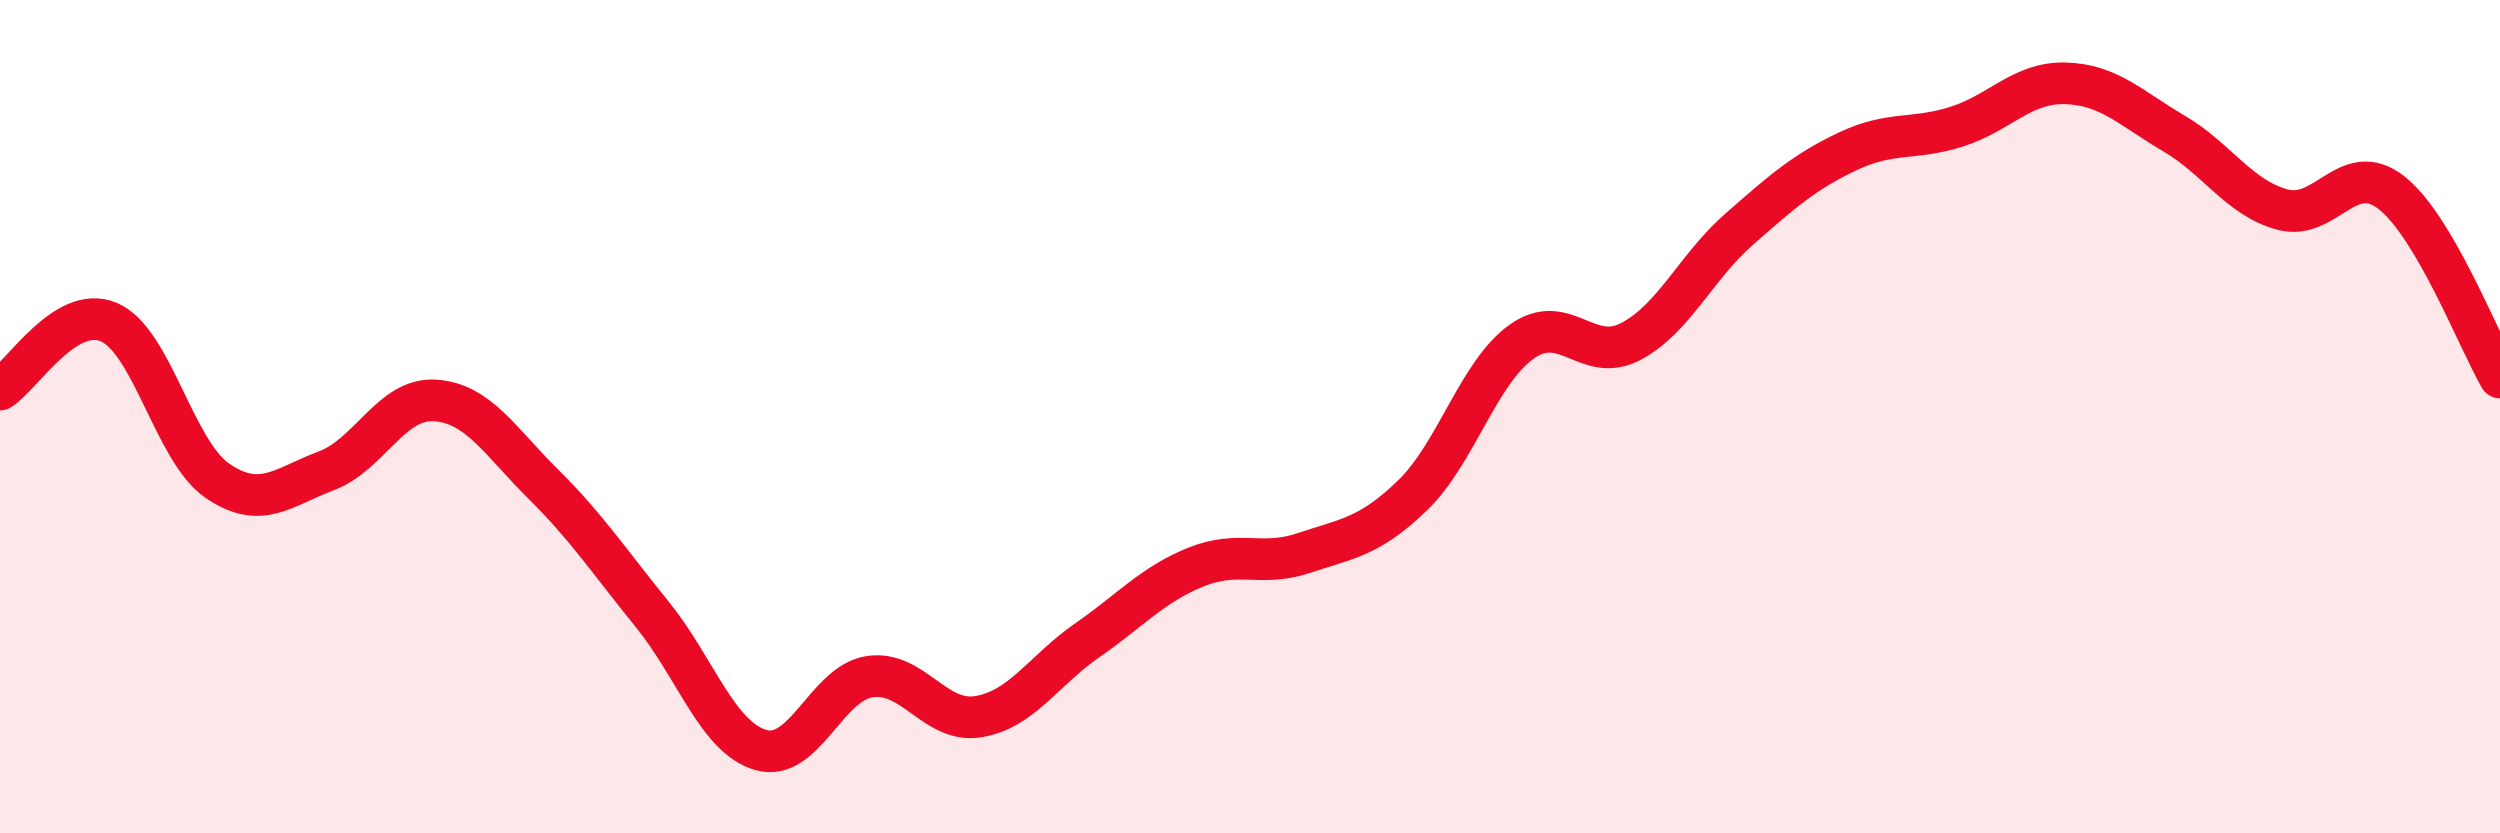 
    <svg width="60" height="20" viewBox="0 0 60 20" xmlns="http://www.w3.org/2000/svg">
      <path
        d="M 0,9.35 C 0.52,9.03 1.57,7.29 2.61,7.73 C 3.65,8.17 4.18,10.83 5.22,11.54 C 6.26,12.25 6.79,11.69 7.83,11.3 C 8.87,10.91 9.39,9.55 10.43,9.61 C 11.47,9.67 12,10.59 13.04,11.62 C 14.08,12.65 14.61,13.46 15.65,14.74 C 16.69,16.02 17.22,17.7 18.26,18 C 19.3,18.3 19.83,16.4 20.87,16.24 C 21.91,16.08 22.44,17.37 23.48,17.2 C 24.52,17.03 25.05,16.09 26.09,15.37 C 27.13,14.65 27.66,14.03 28.7,13.61 C 29.74,13.19 30.26,13.62 31.3,13.27 C 32.34,12.92 32.87,12.89 33.91,11.88 C 34.95,10.87 35.48,8.94 36.52,8.2 C 37.56,7.46 38.09,8.74 39.13,8.2 C 40.17,7.66 40.7,6.41 41.74,5.5 C 42.78,4.59 43.31,4.12 44.35,3.63 C 45.39,3.14 45.92,3.37 46.96,3.04 C 48,2.71 48.53,1.97 49.57,2 C 50.61,2.03 51.13,2.59 52.17,3.2 C 53.21,3.81 53.74,4.75 54.78,5.03 C 55.82,5.31 56.35,3.81 57.39,4.62 C 58.43,5.43 59.48,8.17 60,9.06L60 20L0 20Z"
        fill="#EB0A25"
        opacity="0.1"
        stroke-linecap="round"
        stroke-linejoin="round"
      />
      <path
        d="M 0,9.35 C 0.52,9.03 1.57,7.29 2.61,7.73 C 3.65,8.17 4.18,10.83 5.22,11.54 C 6.26,12.25 6.79,11.69 7.83,11.3 C 8.87,10.91 9.39,9.55 10.43,9.61 C 11.47,9.67 12,10.59 13.04,11.62 C 14.08,12.65 14.61,13.46 15.65,14.74 C 16.69,16.02 17.22,17.7 18.26,18 C 19.3,18.3 19.83,16.4 20.87,16.24 C 21.91,16.08 22.44,17.37 23.48,17.2 C 24.52,17.03 25.05,16.09 26.09,15.37 C 27.13,14.65 27.66,14.03 28.7,13.61 C 29.74,13.19 30.26,13.62 31.3,13.27 C 32.34,12.92 32.87,12.89 33.91,11.88 C 34.95,10.87 35.48,8.94 36.52,8.2 C 37.56,7.46 38.09,8.74 39.13,8.2 C 40.17,7.66 40.7,6.41 41.74,5.5 C 42.78,4.59 43.31,4.12 44.35,3.63 C 45.39,3.14 45.92,3.37 46.96,3.04 C 48,2.71 48.53,1.97 49.57,2 C 50.61,2.03 51.13,2.59 52.17,3.2 C 53.21,3.81 53.74,4.75 54.78,5.03 C 55.82,5.31 56.35,3.81 57.39,4.62 C 58.43,5.43 59.48,8.17 60,9.06"
        stroke="#EB0A25"
        stroke-width="1"
        fill="none"
        stroke-linecap="round"
        stroke-linejoin="round"
      />
    </svg>
  